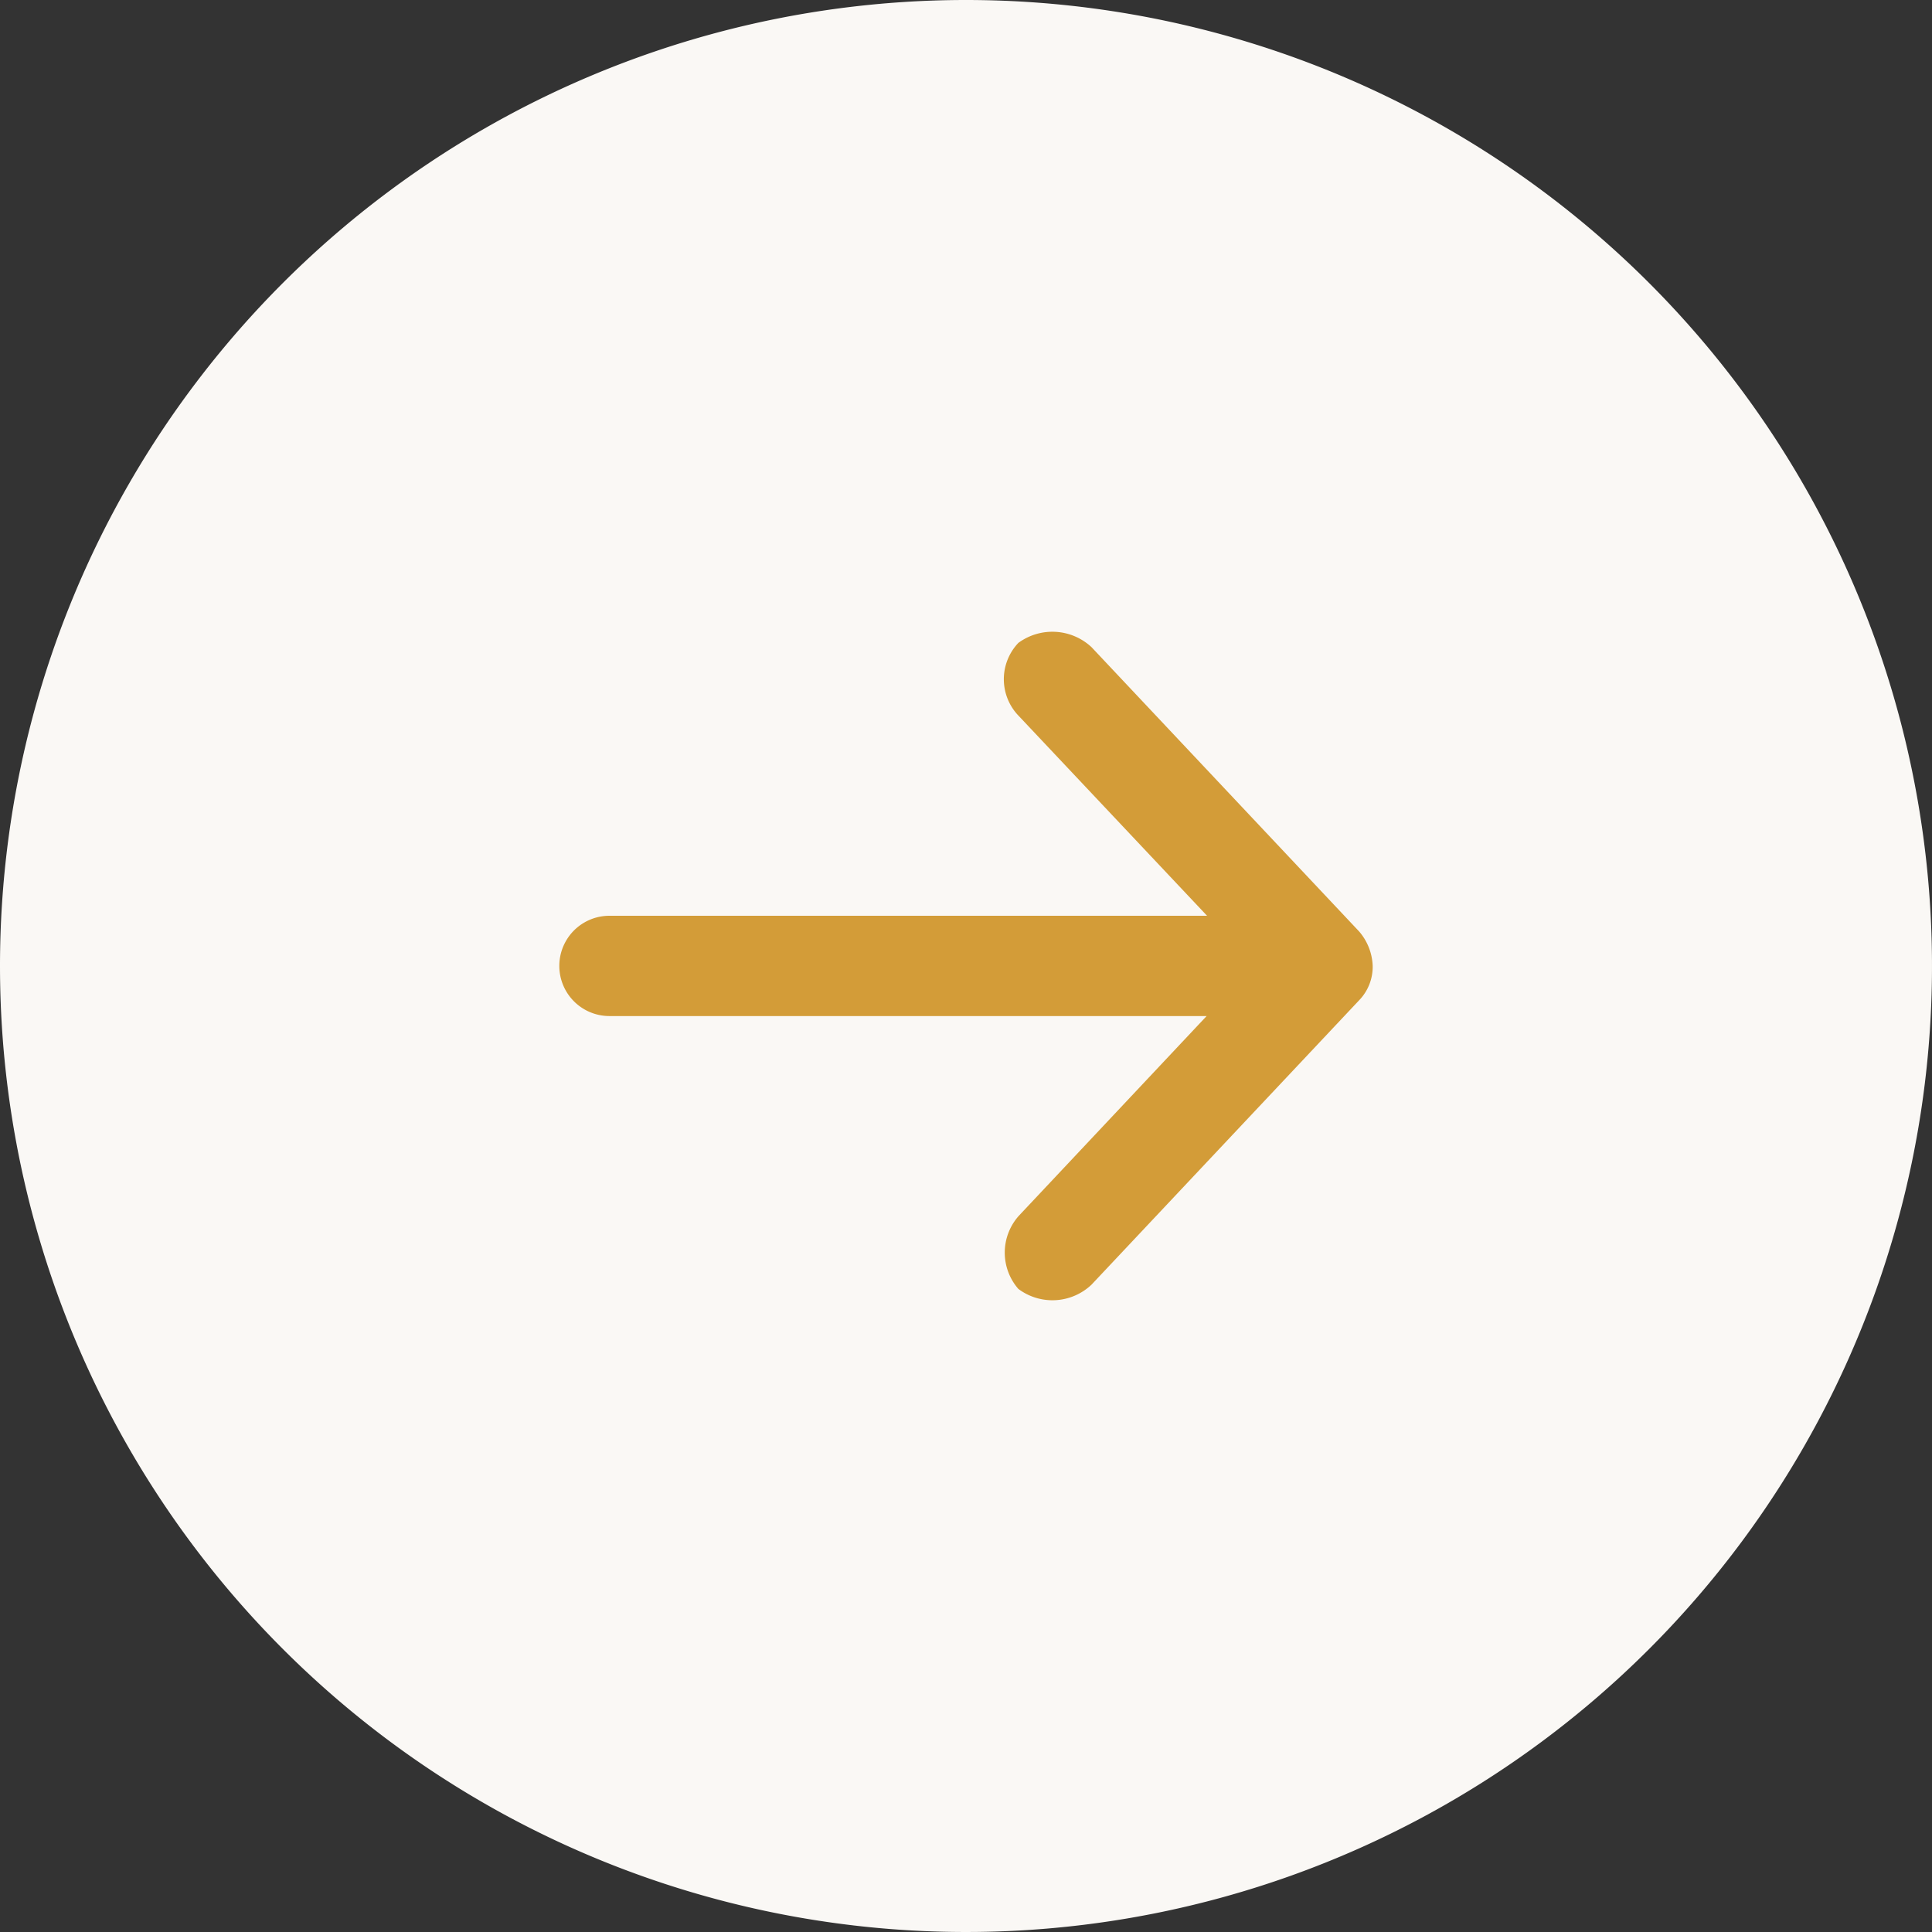 <svg xmlns="http://www.w3.org/2000/svg" xmlns:xlink="http://www.w3.org/1999/xlink" width="22" height="22" viewBox="0 0 22 22">
  <rect x="0" y="0" width="22" height="22" fill="#333333" stroke="none"/>
  <defs>
    <clipPath id="clip-path">
      <rect id="長方形_269" data-name="長方形 269" width="9.262" height="7.617" transform="translate(0 0)" fill="#d39c38"/>
    </clipPath>
  </defs>
  <g id="グループ_274" data-name="グループ 274" transform="translate(-745 -1539.5)">
    <path id="パス_5926" data-name="パス 5926" d="M11,0A11,11,0,1,1,0,11,11,11,0,0,1,11,0Z" transform="translate(745 1539.5)" fill="#faf8f5"/>
    <g id="グループ_59" data-name="グループ 59" transform="translate(751.369 1546.691)">
      <g id="グループ_58" data-name="グループ 58" clip-path="url(#clip-path)">
        <path id="パス_2610" data-name="パス 2610" d="M9.262,3.808a.635.635,0,0,0-.155-.393L6.06.178A.654.654,0,0,0,5.227.13a.6.6,0,0,0,.006.833L7.376,3.237H.571a.571.571,0,0,0,0,1.142h6.8L5.233,6.653a.629.629,0,0,0-.006.833.647.647,0,0,0,.833-.048L9.107,4.2A.549.549,0,0,0,9.262,3.808Z" fill="#d39c38"/>
      </g>
    </g>
  </g>
</svg>
